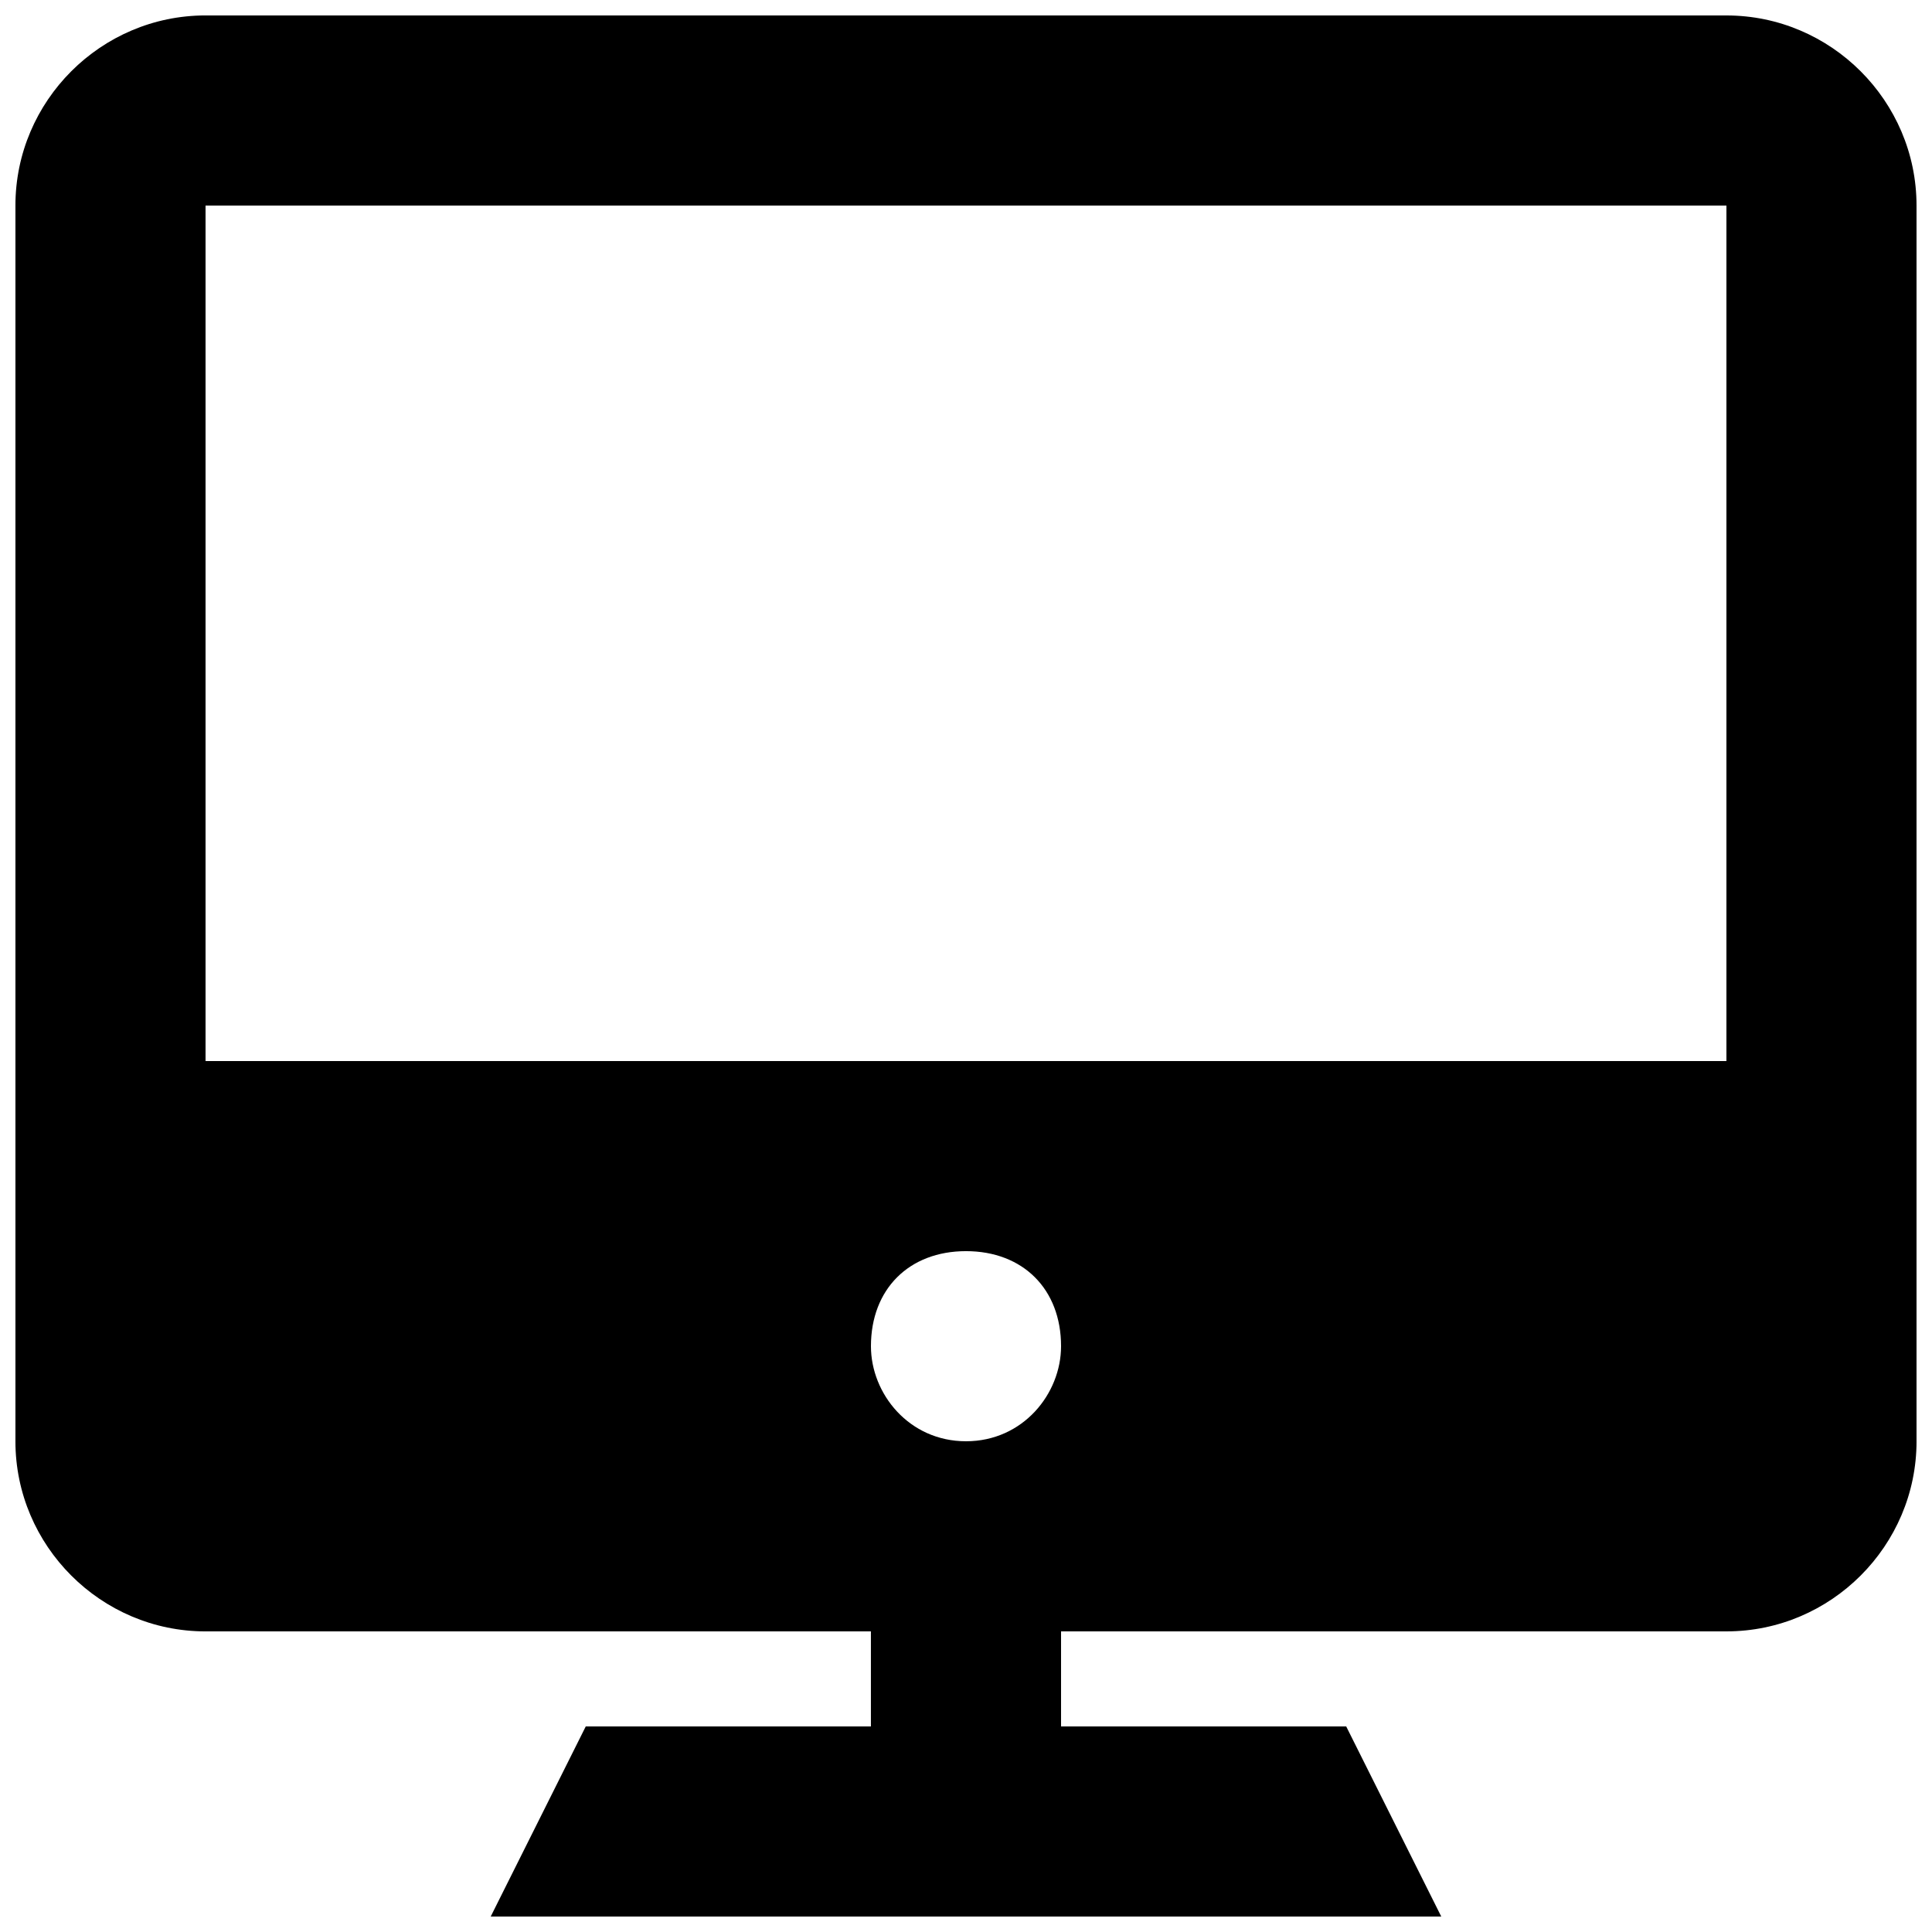 <?xml version="1.0" encoding="UTF-8"?>
<!-- Uploaded to: ICON Repo, www.svgrepo.com, Generator: ICON Repo Mixer Tools -->
<svg width="800px" height="800px" version="1.1" viewBox="144 144 512 512" xmlns="http://www.w3.org/2000/svg">
 <defs>
  <clipPath id="a">
   <path d="m148.09 148.09h503.81v503.81h-503.81z"/>
  </clipPath>
 </defs>
 <g clip-path="url(#a)">
  <path d="m601.52 148.09h-403.05c-27.711 0-50.383 22.672-50.383 50.383v327.48c0 27.711 22.672 50.383 50.383 50.383h176.33v25.191l-75.57-0.004-25.191 50.383h251.91l-25.191-50.383h-75.57v-25.191h176.33c27.711 0 50.383-22.672 50.383-50.383l-0.004-327.47c0-27.711-22.672-50.383-50.379-50.383zm-201.52 377.86c-15.113 0-25.191-12.594-25.191-25.191 0-15.113 10.078-25.191 25.191-25.191s25.191 10.078 25.191 25.191c-0.004 12.598-10.078 25.191-25.191 25.191zm201.52-100.76h-403.05v-226.71h403.05z"/>
 </g>
</svg>